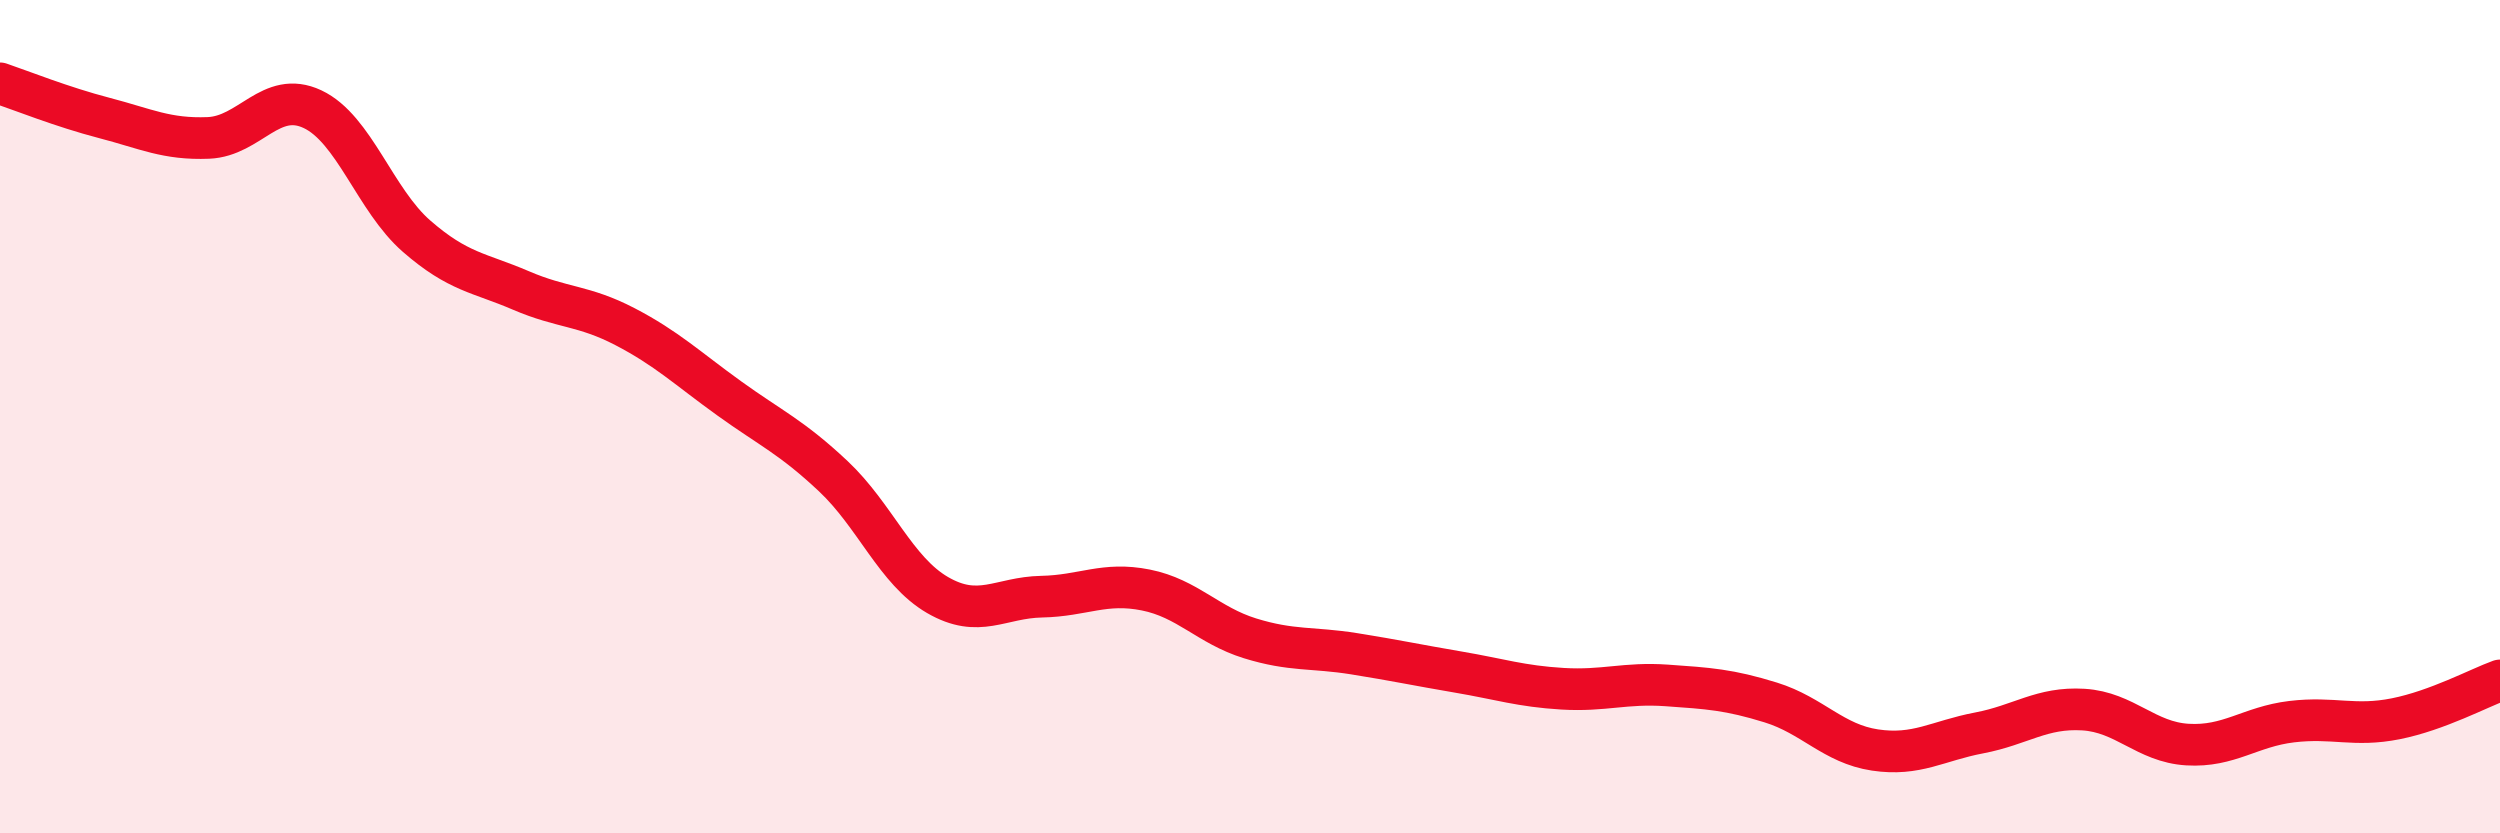 
    <svg width="60" height="20" viewBox="0 0 60 20" xmlns="http://www.w3.org/2000/svg">
      <path
        d="M 0,2 C 0.5,2.17 1.5,2.57 2.5,2.83 C 3.5,3.09 4,3.35 5,3.31 C 6,3.27 6.5,2.15 7.5,2.62 C 8.5,3.09 9,4.8 10,5.67 C 11,6.54 11.5,6.54 12.5,6.97 C 13.5,7.4 14,7.32 15,7.84 C 16,8.36 16.5,8.84 17.5,9.56 C 18.5,10.28 19,10.49 20,11.43 C 21,12.37 21.5,13.7 22.5,14.28 C 23.5,14.86 24,14.34 25,14.32 C 26,14.3 26.5,13.96 27.5,14.16 C 28.5,14.36 29,15.01 30,15.32 C 31,15.63 31.5,15.53 32.5,15.69 C 33.5,15.85 34,15.96 35,16.13 C 36,16.3 36.5,16.47 37.5,16.53 C 38.5,16.59 39,16.38 40,16.45 C 41,16.52 41.5,16.55 42.5,16.86 C 43.5,17.17 44,17.85 45,18 C 46,18.15 46.5,17.78 47.5,17.59 C 48.5,17.4 49,16.97 50,17.03 C 51,17.09 51.5,17.81 52.5,17.87 C 53.5,17.93 54,17.44 55,17.32 C 56,17.2 56.5,17.45 57.5,17.25 C 58.5,17.05 59.5,16.51 60,16.33L60 20L0 20Z"
        fill="#EB0A25"
        opacity="0.1"
        stroke-linecap="round"
        stroke-linejoin="round"
      />
      <path
        d="M 0,2 C 0.5,2.17 1.5,2.57 2.5,2.83 C 3.5,3.09 4,3.35 5,3.31 C 6,3.27 6.5,2.15 7.5,2.62 C 8.5,3.09 9,4.8 10,5.67 C 11,6.54 11.5,6.54 12.5,6.97 C 13.5,7.4 14,7.32 15,7.84 C 16,8.36 16.5,8.84 17.5,9.56 C 18.5,10.28 19,10.49 20,11.43 C 21,12.37 21.5,13.7 22.5,14.28 C 23.5,14.86 24,14.34 25,14.32 C 26,14.3 26.5,13.96 27.5,14.16 C 28.5,14.36 29,15.01 30,15.32 C 31,15.63 31.5,15.53 32.5,15.69 C 33.5,15.85 34,15.96 35,16.13 C 36,16.3 36.5,16.47 37.5,16.53 C 38.5,16.59 39,16.38 40,16.45 C 41,16.52 41.5,16.55 42.5,16.86 C 43.5,17.17 44,17.85 45,18 C 46,18.15 46.5,17.78 47.5,17.59 C 48.5,17.4 49,16.97 50,17.03 C 51,17.09 51.5,17.81 52.5,17.87 C 53.5,17.93 54,17.44 55,17.32 C 56,17.2 56.5,17.45 57.5,17.25 C 58.5,17.05 59.5,16.51 60,16.33"
        stroke="#EB0A25"
        stroke-width="1"
        fill="none"
        stroke-linecap="round"
        stroke-linejoin="round"
      />
    </svg>
  